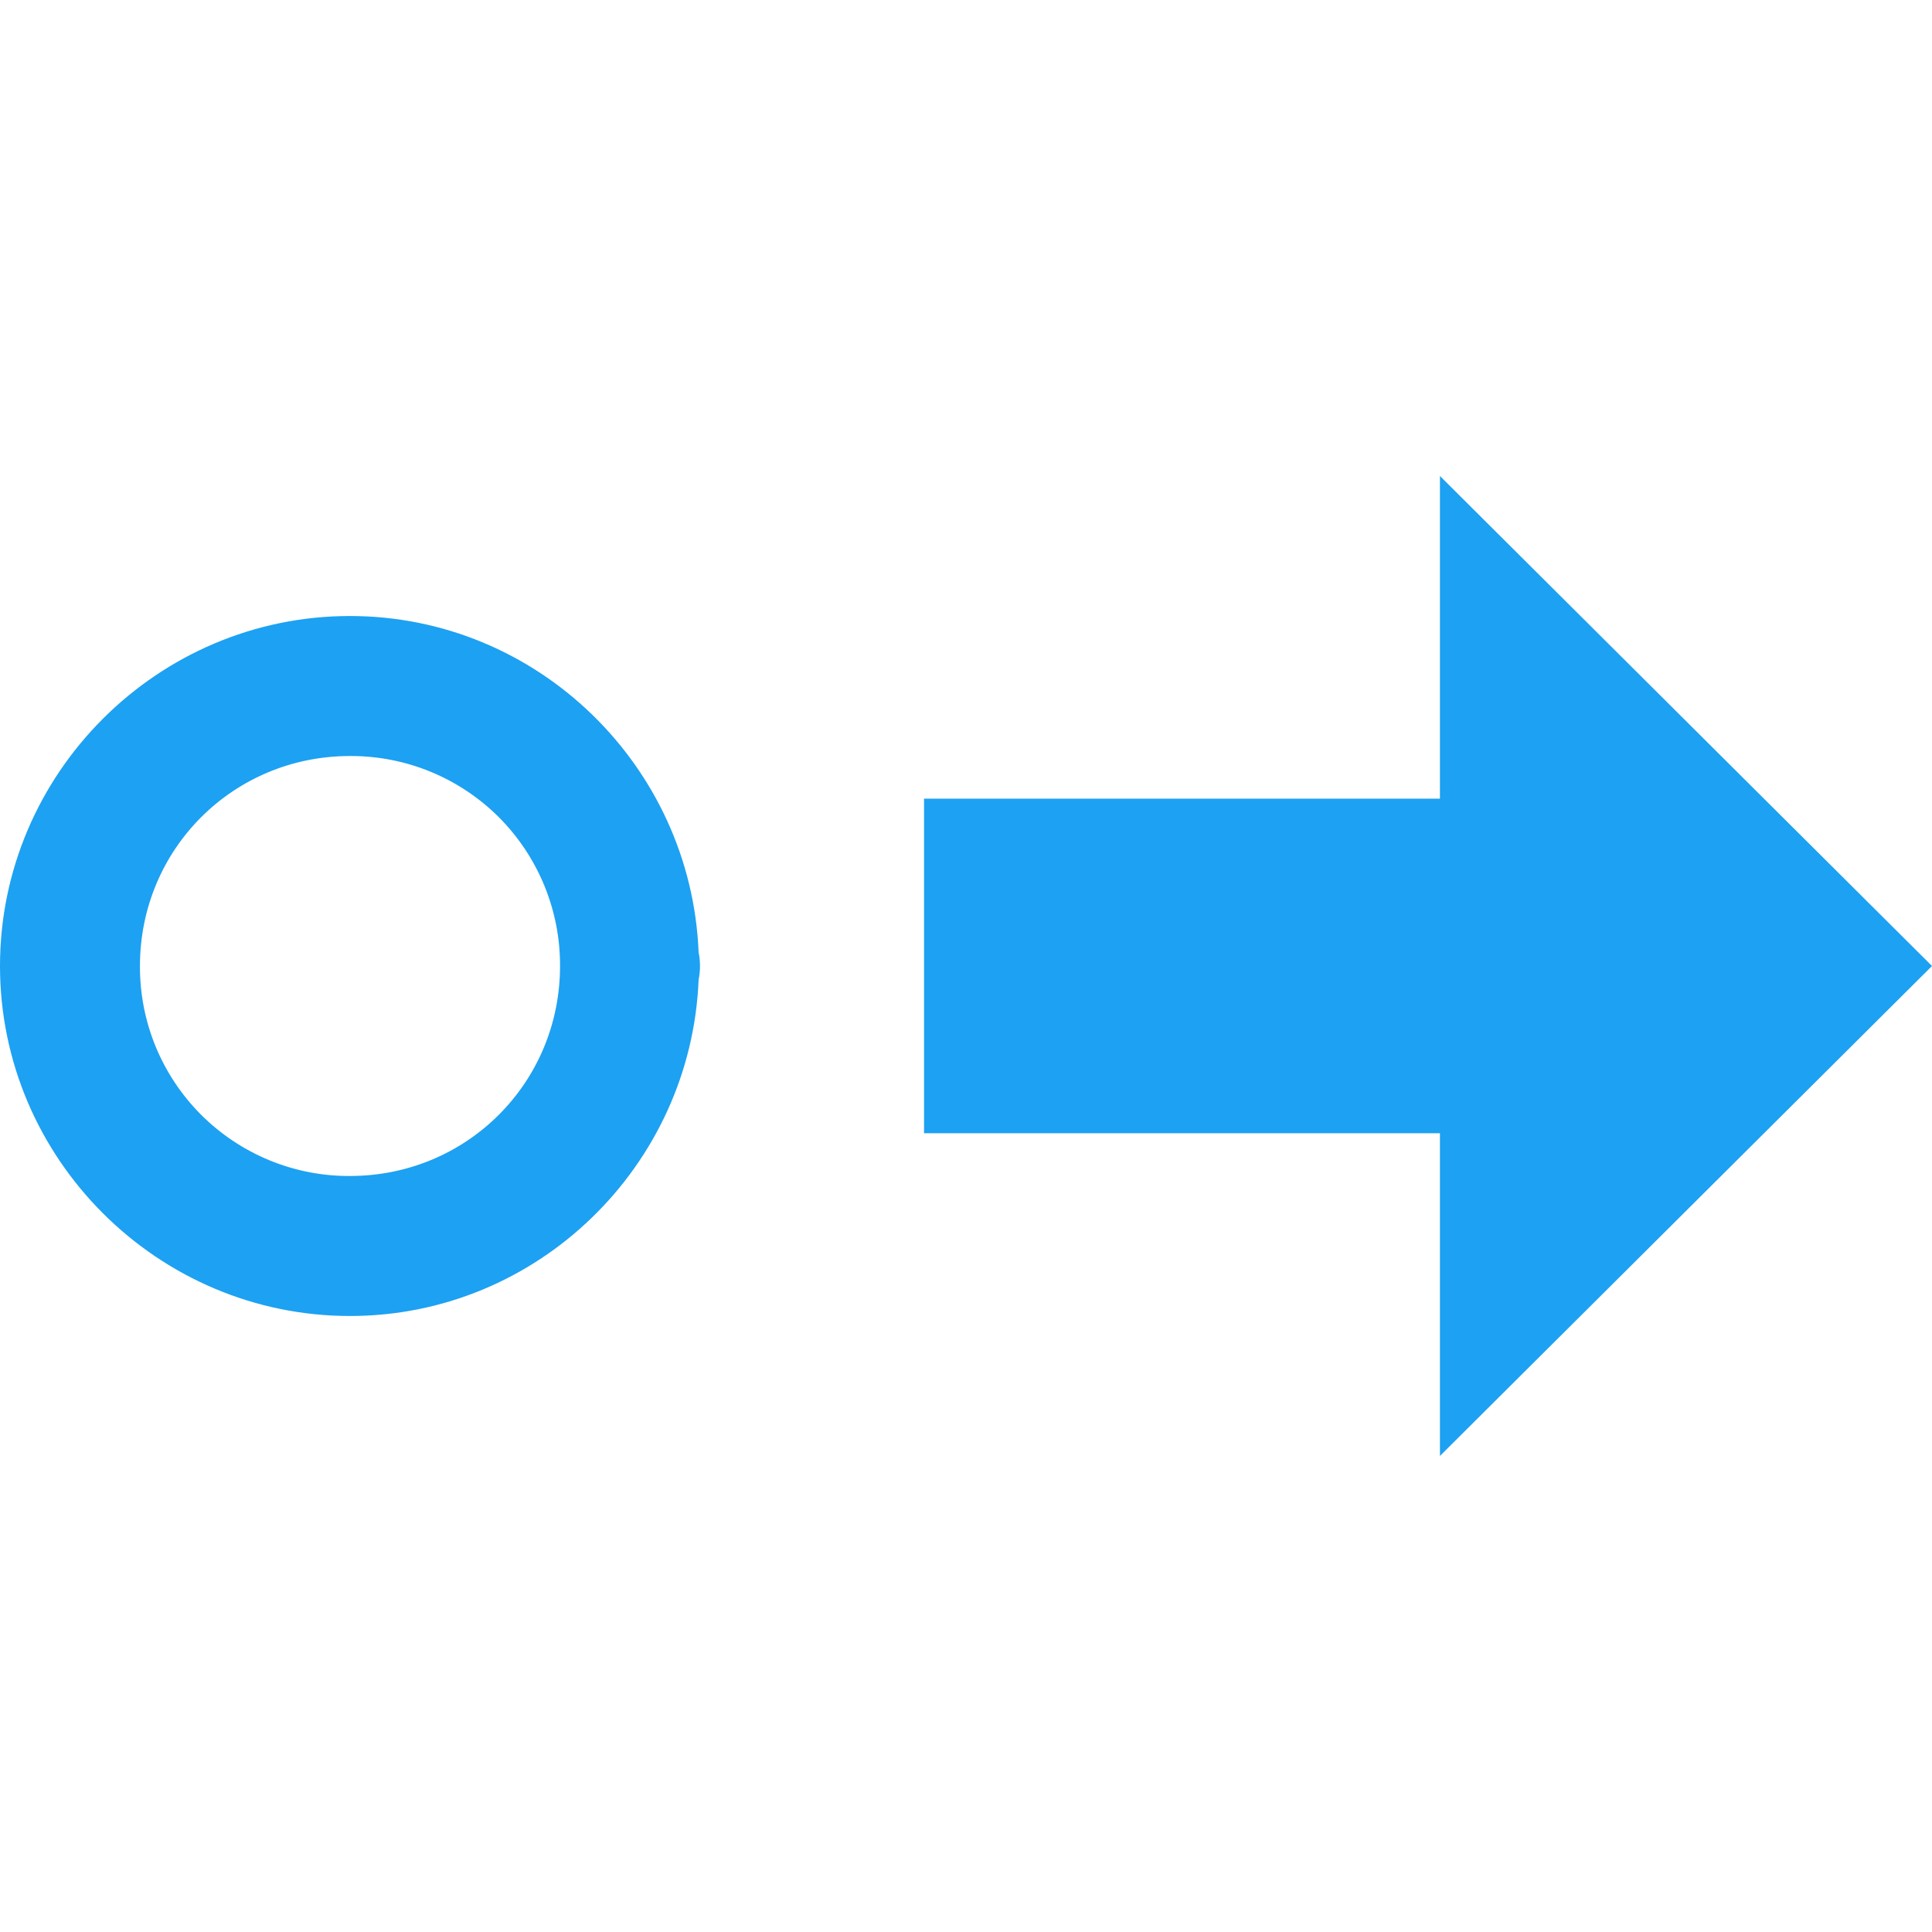 <svg xmlns="http://www.w3.org/2000/svg" width="32" height="32" viewBox="0 0 32 32" fill="none"><g clip-path="url(#clip0_6788_4809)"><path d="M23.85 7.884V13.228H15.305V18.77H23.85V24.115L32 16L23.85 7.884Z" fill="#1DA1F2"></path><path d="M5.797 10.203C2.609 10.203 0 12.812 0 16C0 19.188 2.609 21.797 5.797 21.797C8.905 21.797 11.445 19.311 11.571 16.232C11.571 16.232 11.571 16.231 11.571 16.231C11.586 16.155 11.594 16.077 11.594 16C11.594 15.922 11.586 15.845 11.571 15.77C11.446 12.69 8.906 10.203 5.797 10.203ZM5.797 12.522C6.254 12.52 6.708 12.608 7.131 12.782C7.554 12.956 7.938 13.212 8.262 13.535C8.585 13.859 8.841 14.243 9.015 14.666C9.189 15.089 9.278 15.543 9.276 16C9.276 17.935 7.732 19.478 5.797 19.478C5.34 19.481 4.886 19.392 4.463 19.218C4.04 19.044 3.656 18.788 3.332 18.465C3.009 18.142 2.752 17.757 2.578 17.334C2.404 16.911 2.316 16.457 2.318 16C2.318 14.065 3.862 12.522 5.797 12.522Z" fill="#1DA1F2"></path></g><defs><clipPath id="clip0_6788_4809"><rect width="32" height="32" fill="white"></rect></clipPath></defs></svg>